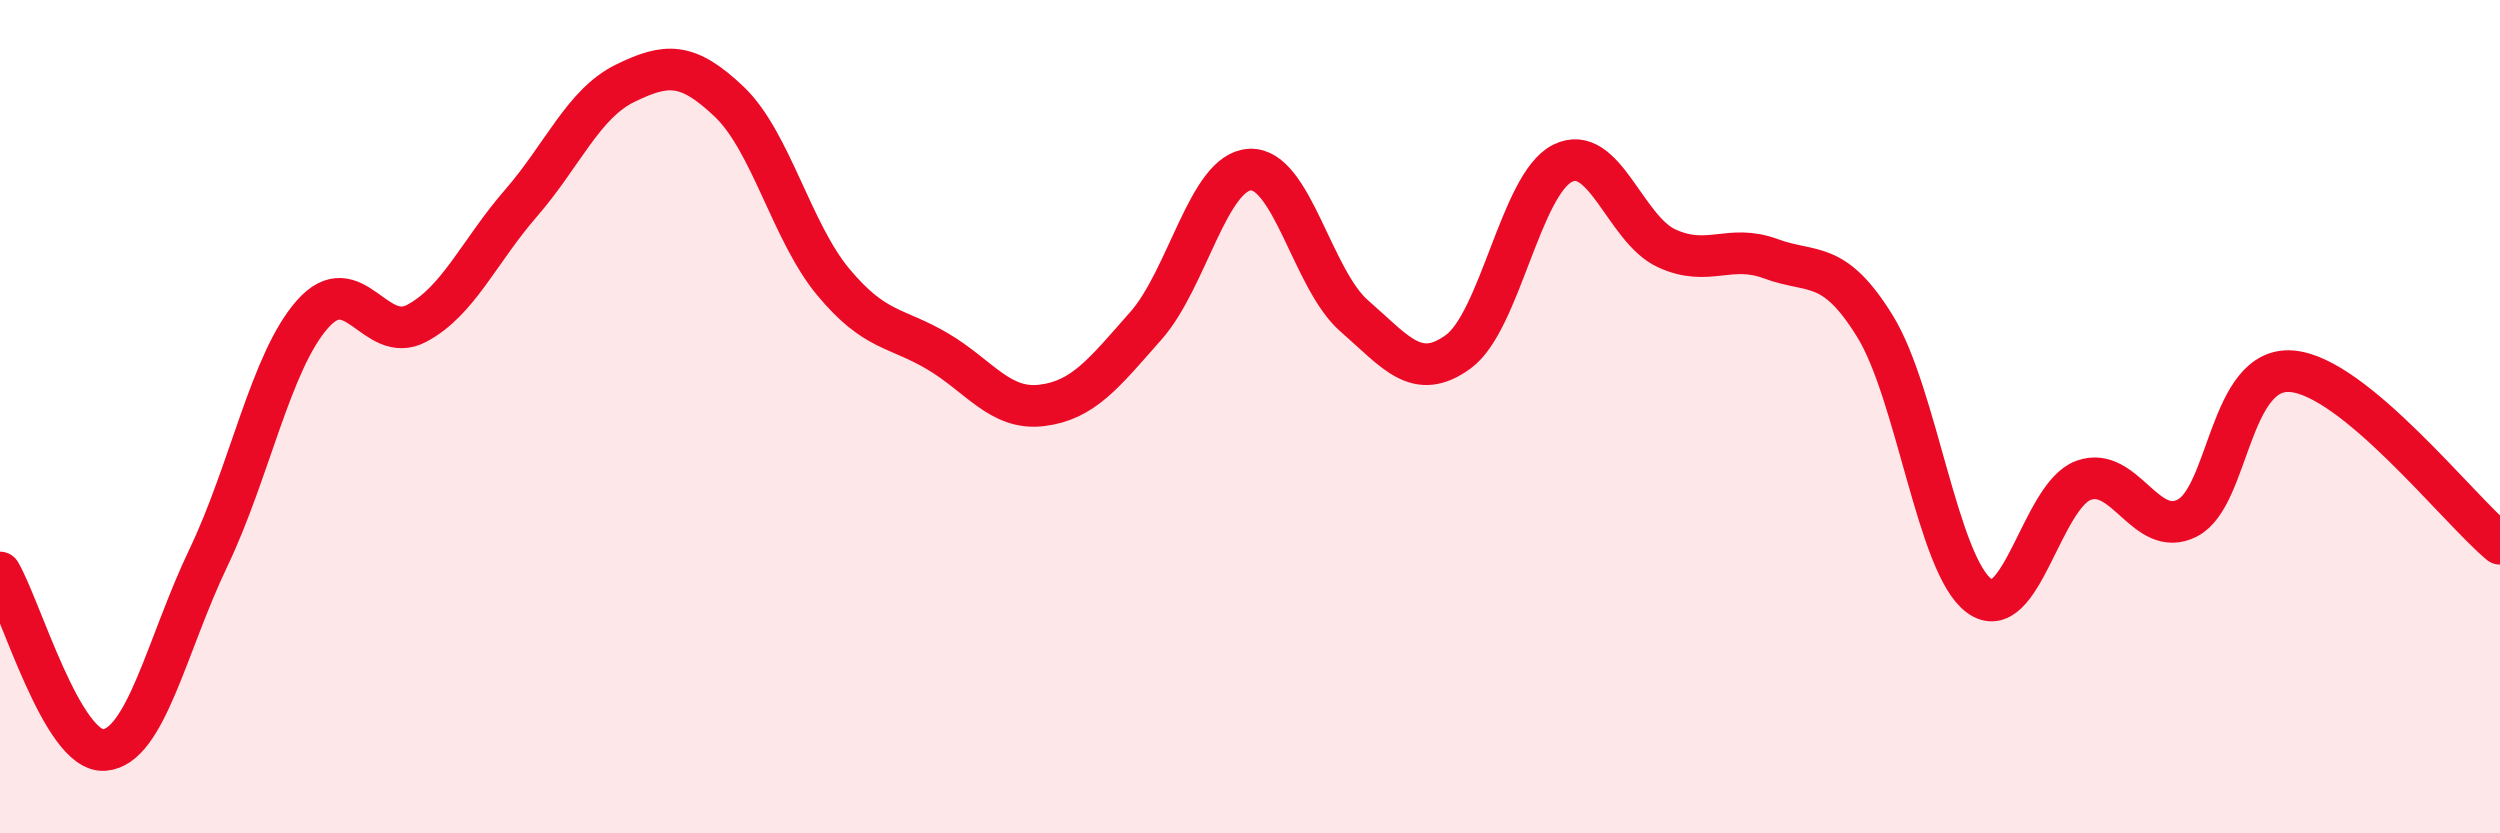 
    <svg width="60" height="20" viewBox="0 0 60 20" xmlns="http://www.w3.org/2000/svg">
      <path
        d="M 0,13.74 C 0.5,14.59 1.5,18.07 2.5,18 C 3.5,17.93 4,15.48 5,13.39 C 6,11.3 6.5,8.67 7.5,7.54 C 8.5,6.41 9,8.29 10,7.76 C 11,7.23 11.5,6.03 12.5,4.88 C 13.5,3.73 14,2.49 15,2 C 16,1.51 16.5,1.49 17.5,2.44 C 18.5,3.39 19,5.57 20,6.77 C 21,7.97 21.5,7.84 22.5,8.43 C 23.5,9.02 24,9.85 25,9.73 C 26,9.61 26.5,8.95 27.5,7.82 C 28.5,6.69 29,4.12 30,4.07 C 31,4.02 31.5,6.71 32.5,7.58 C 33.5,8.45 34,9.17 35,8.44 C 36,7.71 36.5,4.42 37.5,3.92 C 38.5,3.42 39,5.5 40,5.96 C 41,6.42 41.5,5.84 42.5,6.21 C 43.5,6.58 44,6.21 45,7.83 C 46,9.45 46.5,13.56 47.5,14.3 C 48.5,15.04 49,11.9 50,11.53 C 51,11.16 51.5,12.95 52.5,12.43 C 53.5,11.91 53.5,8.79 55,8.91 C 56.5,9.03 59,12.22 60,13.05L60 20L0 20Z"
        fill="#EB0A25"
        opacity="0.1"
        stroke-linecap="round"
        stroke-linejoin="round"
      />
      <path
        d="M 0,13.74 C 0.5,14.59 1.5,18.07 2.5,18 C 3.5,17.93 4,15.48 5,13.39 C 6,11.3 6.5,8.67 7.5,7.54 C 8.5,6.41 9,8.29 10,7.76 C 11,7.23 11.5,6.03 12.5,4.88 C 13.5,3.73 14,2.49 15,2 C 16,1.51 16.5,1.49 17.5,2.44 C 18.5,3.39 19,5.57 20,6.77 C 21,7.97 21.5,7.84 22.5,8.43 C 23.5,9.02 24,9.85 25,9.73 C 26,9.61 26.5,8.95 27.5,7.82 C 28.5,6.69 29,4.12 30,4.07 C 31,4.02 31.5,6.71 32.5,7.58 C 33.5,8.45 34,9.17 35,8.44 C 36,7.71 36.5,4.42 37.5,3.92 C 38.5,3.42 39,5.5 40,5.96 C 41,6.42 41.5,5.84 42.5,6.21 C 43.5,6.58 44,6.21 45,7.83 C 46,9.45 46.5,13.56 47.5,14.3 C 48.5,15.04 49,11.9 50,11.53 C 51,11.16 51.5,12.95 52.5,12.43 C 53.5,11.91 53.5,8.79 55,8.91 C 56.5,9.03 59,12.22 60,13.05"
        stroke="#EB0A25"
        stroke-width="1"
        fill="none"
        stroke-linecap="round"
        stroke-linejoin="round"
      />
    </svg>
  